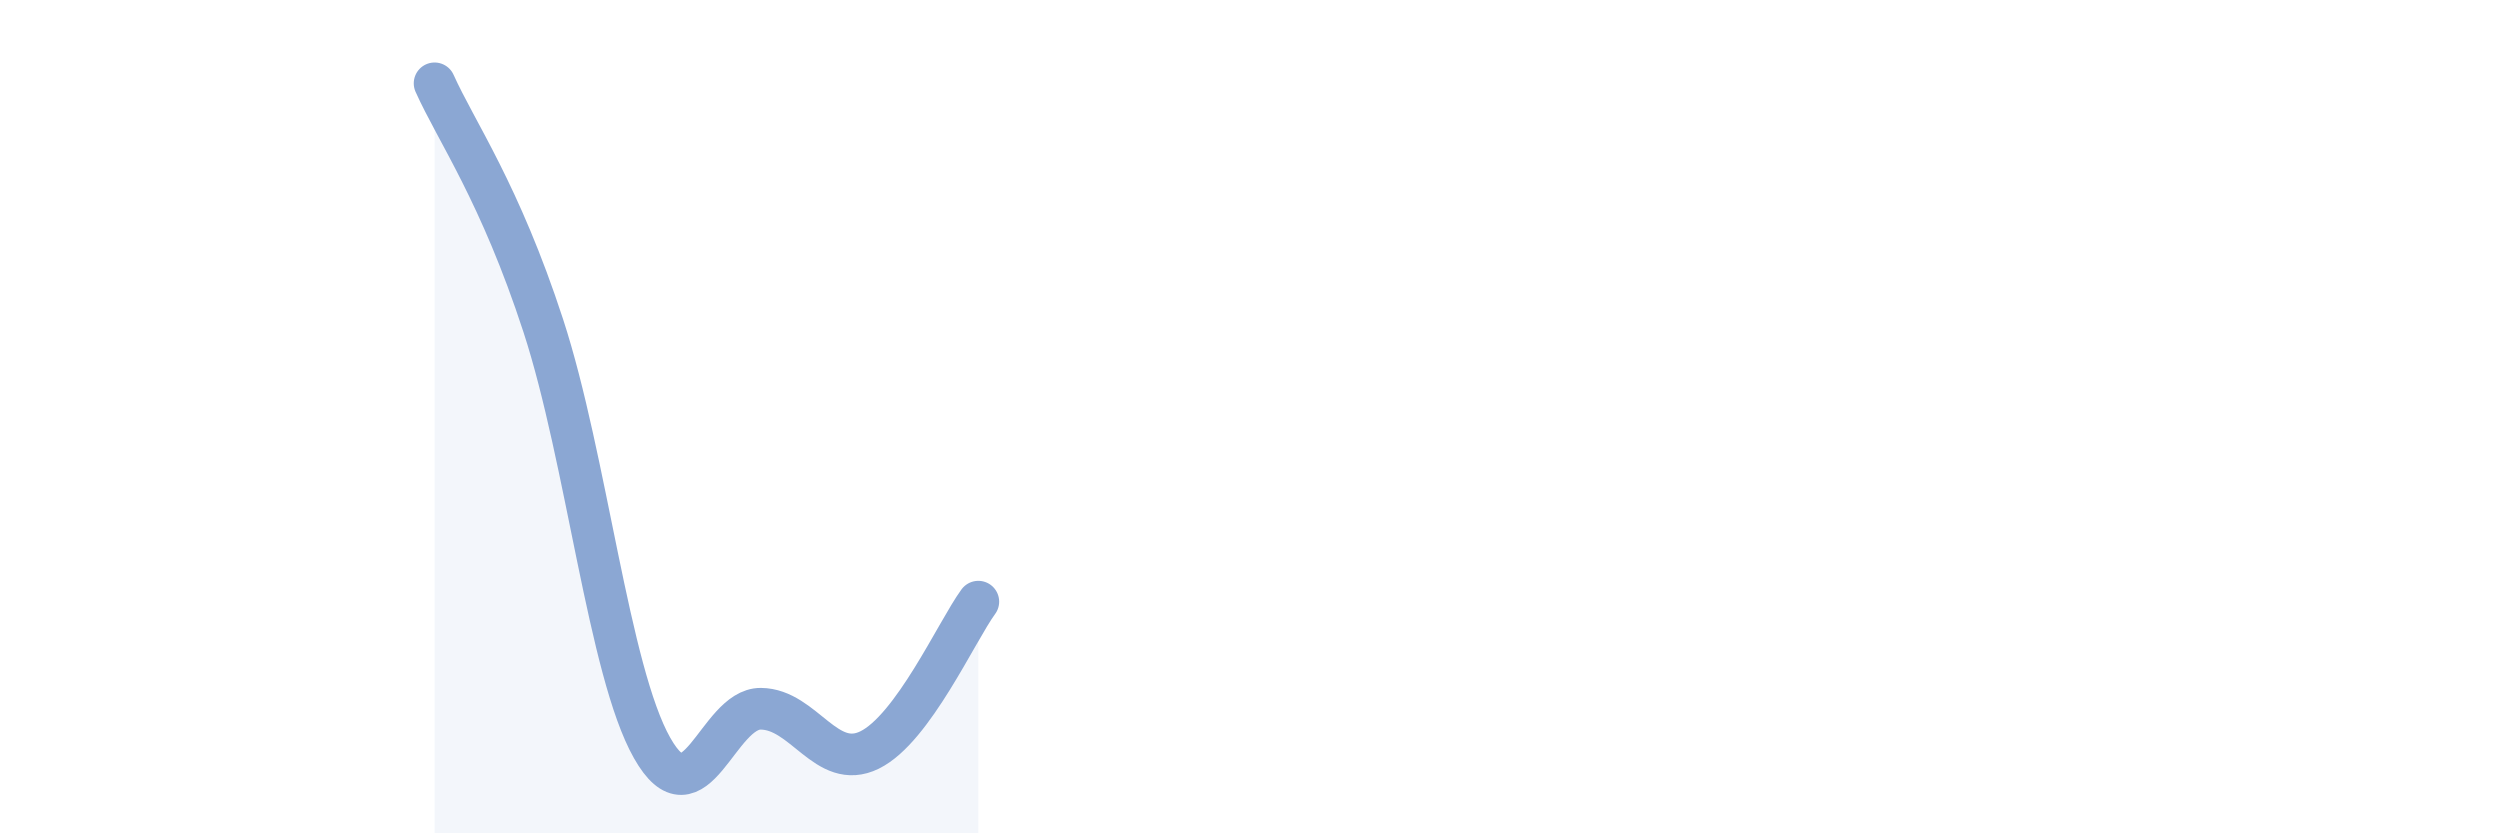 
    <svg width="60" height="20" viewBox="0 0 60 20" xmlns="http://www.w3.org/2000/svg">
      <path
        d="M 10.43,2 C 10.95,3.16 12,4.63 13.04,7.82 C 14.08,11.01 14.61,16.11 15.65,17.95 C 16.69,19.79 17.22,17 18.26,17.01 C 19.3,17.02 19.83,18.51 20.87,18 C 21.91,17.49 22.96,15.15 23.48,14.44L23.48 20L10.43 20Z"
        fill="#8ba7d3"
        opacity="0.1"
        stroke-linecap="round"
        stroke-linejoin="round"
      />
      <path
        d="M 10.43,2 C 10.95,3.16 12,4.63 13.04,7.82 C 14.08,11.01 14.61,16.11 15.65,17.95 C 16.69,19.79 17.22,17 18.26,17.01 C 19.3,17.02 19.83,18.51 20.87,18 C 21.91,17.49 22.96,15.15 23.48,14.44"
        stroke="#8ba7d3"
        stroke-width="1"
        fill="none"
        stroke-linecap="round"
        stroke-linejoin="round"
      />
    </svg>
  